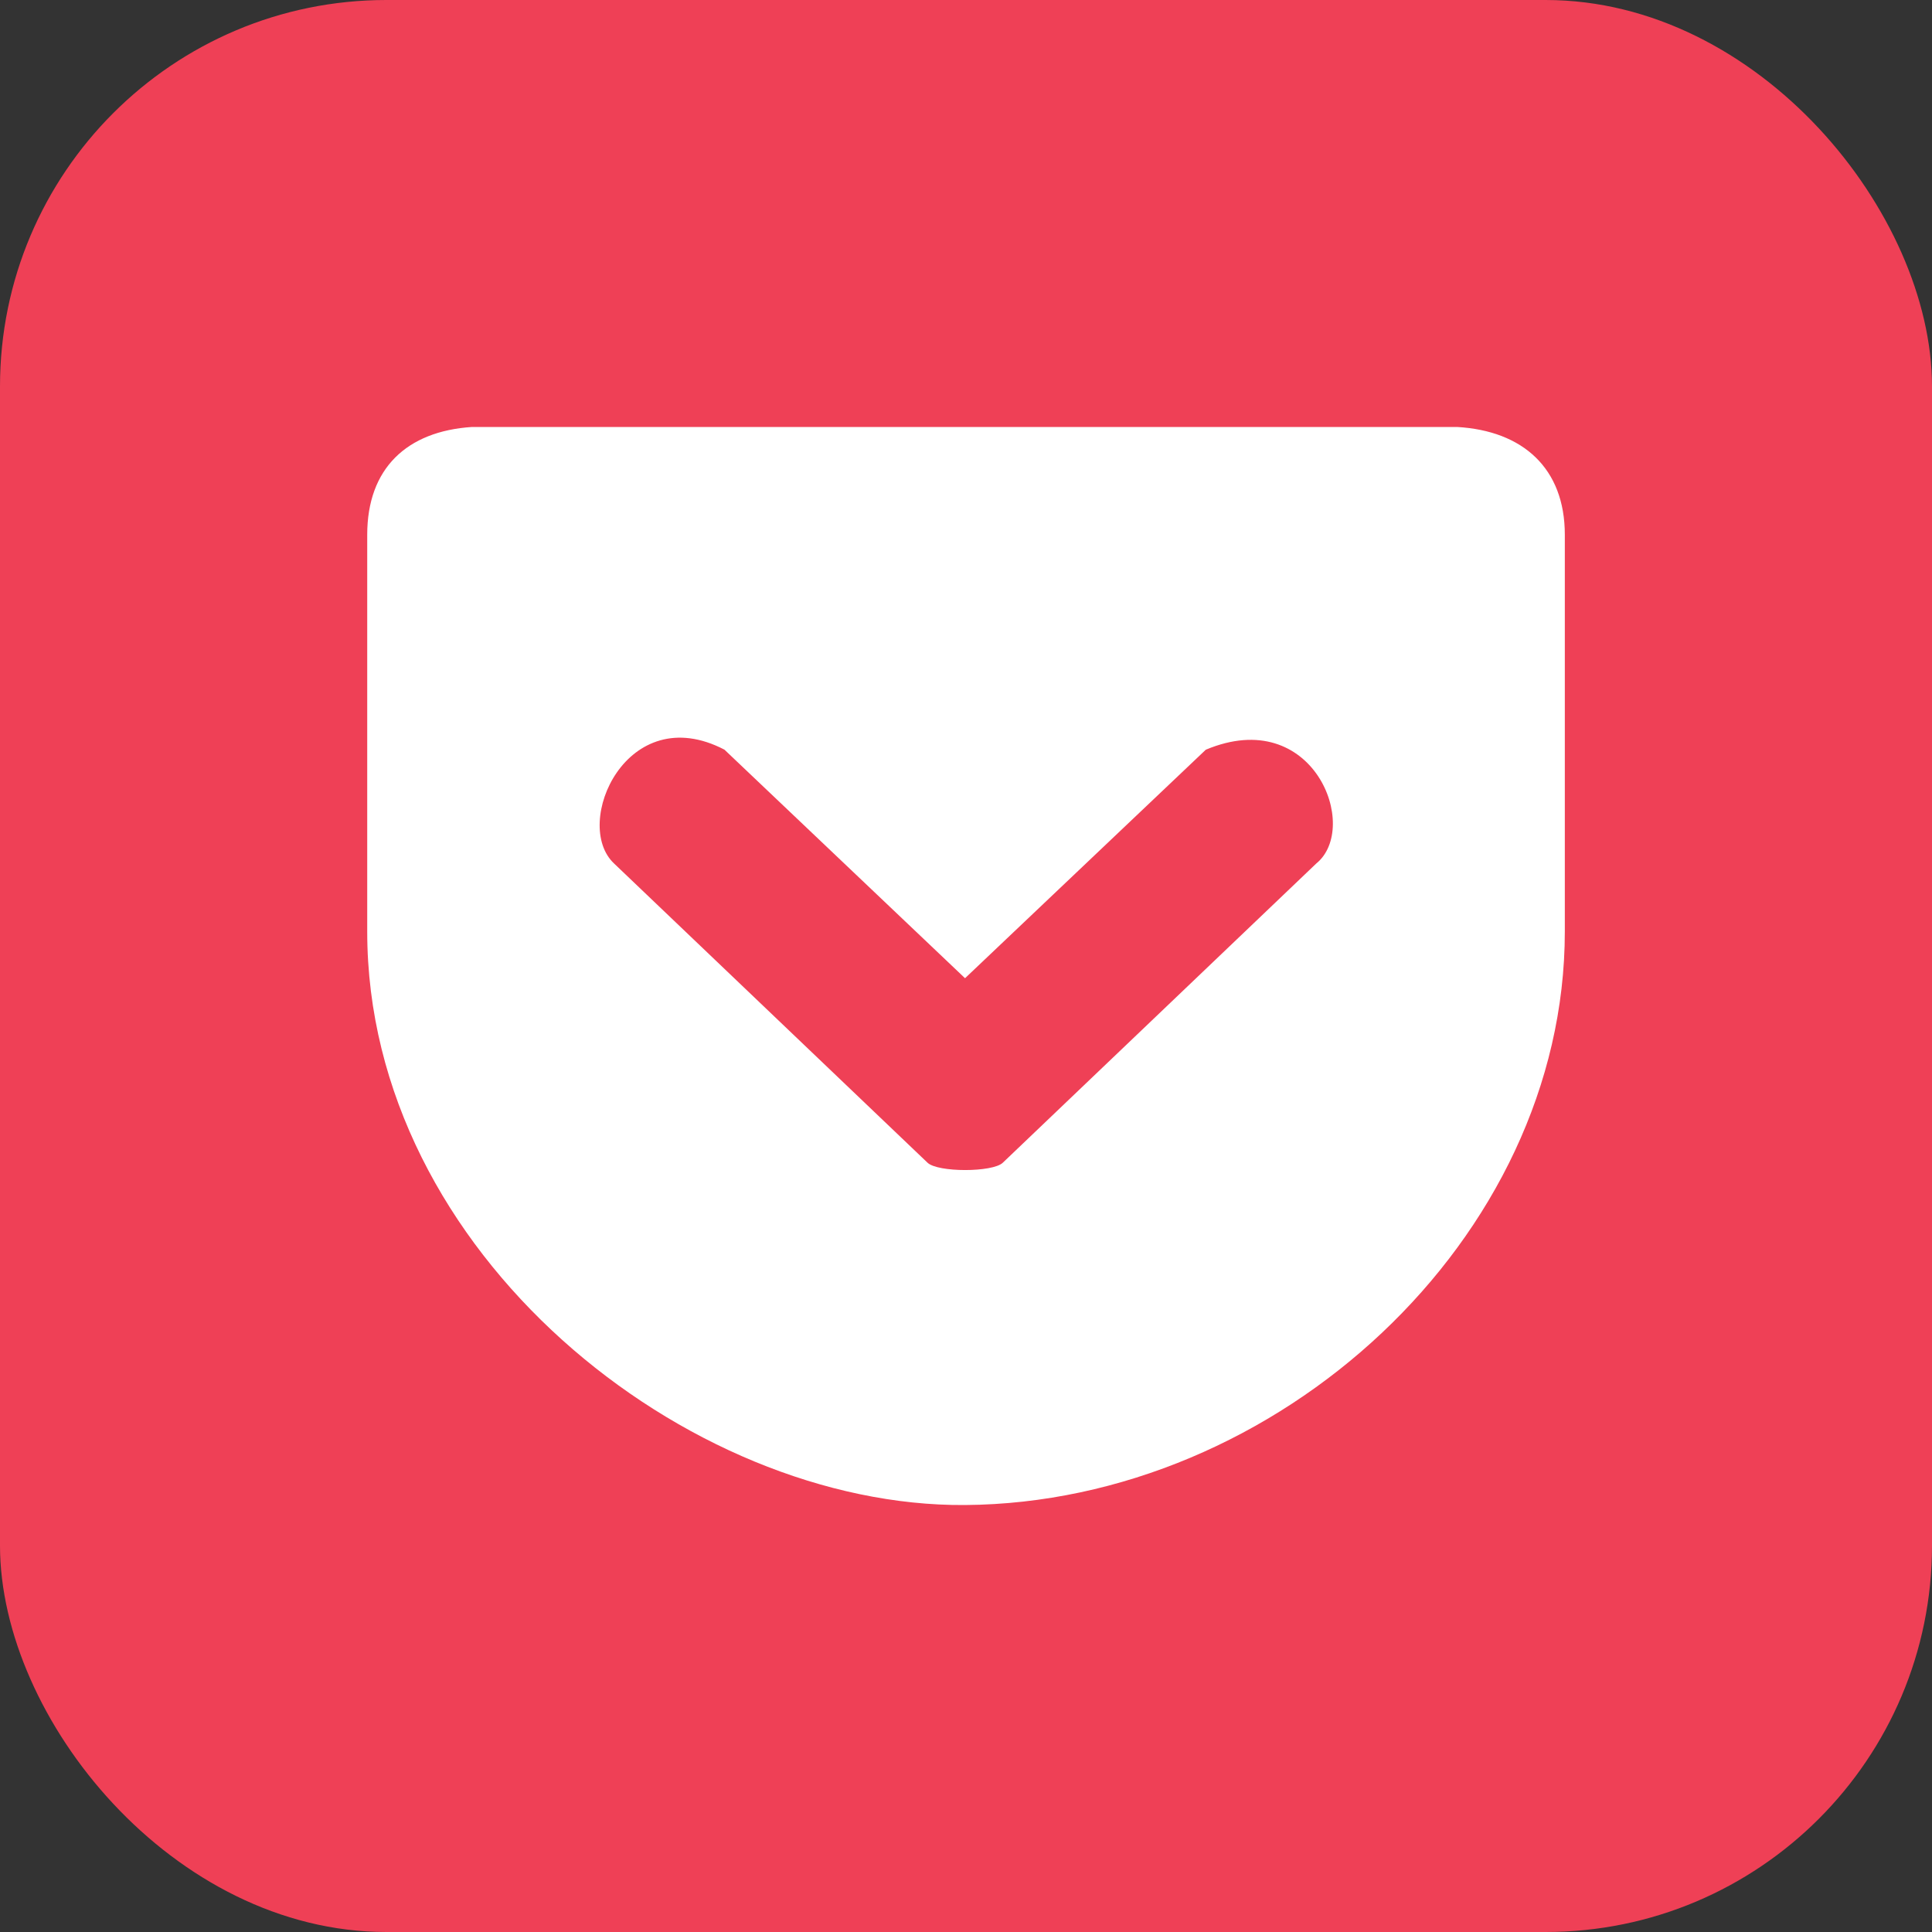 <?xml version="1.0" encoding="UTF-8"?><svg id="a" xmlns="http://www.w3.org/2000/svg" width="40" height="40" viewBox="0 0 40 40"><rect x="0" y="0" width="40" height="40" fill="#333333" stroke="none"/><g id="b"><g id="d"><rect x="0" width="40" height="40" rx="8" ry="8" fill="#ef4056"/><path d="M9.772,8.84c-1.351.088-2.169.859-2.169,2.231v8.215c0,6.672,6.636,11.916,12.377,11.874,6.455-.047,12.418-5.497,12.418-11.874v-8.215c0-1.377-.87-2.153-2.231-2.231H9.772h0ZM15,15.522l4.98,4.731,4.985-4.731c2.231-.937,3.204,1.61,2.288,2.355l-6.491,6.196c-.212.202-1.346.202-1.558,0l-6.491-6.196c-.875-.823.264-3.411,2.288-2.355h0Z" fill="#fff"/></g></g></svg>